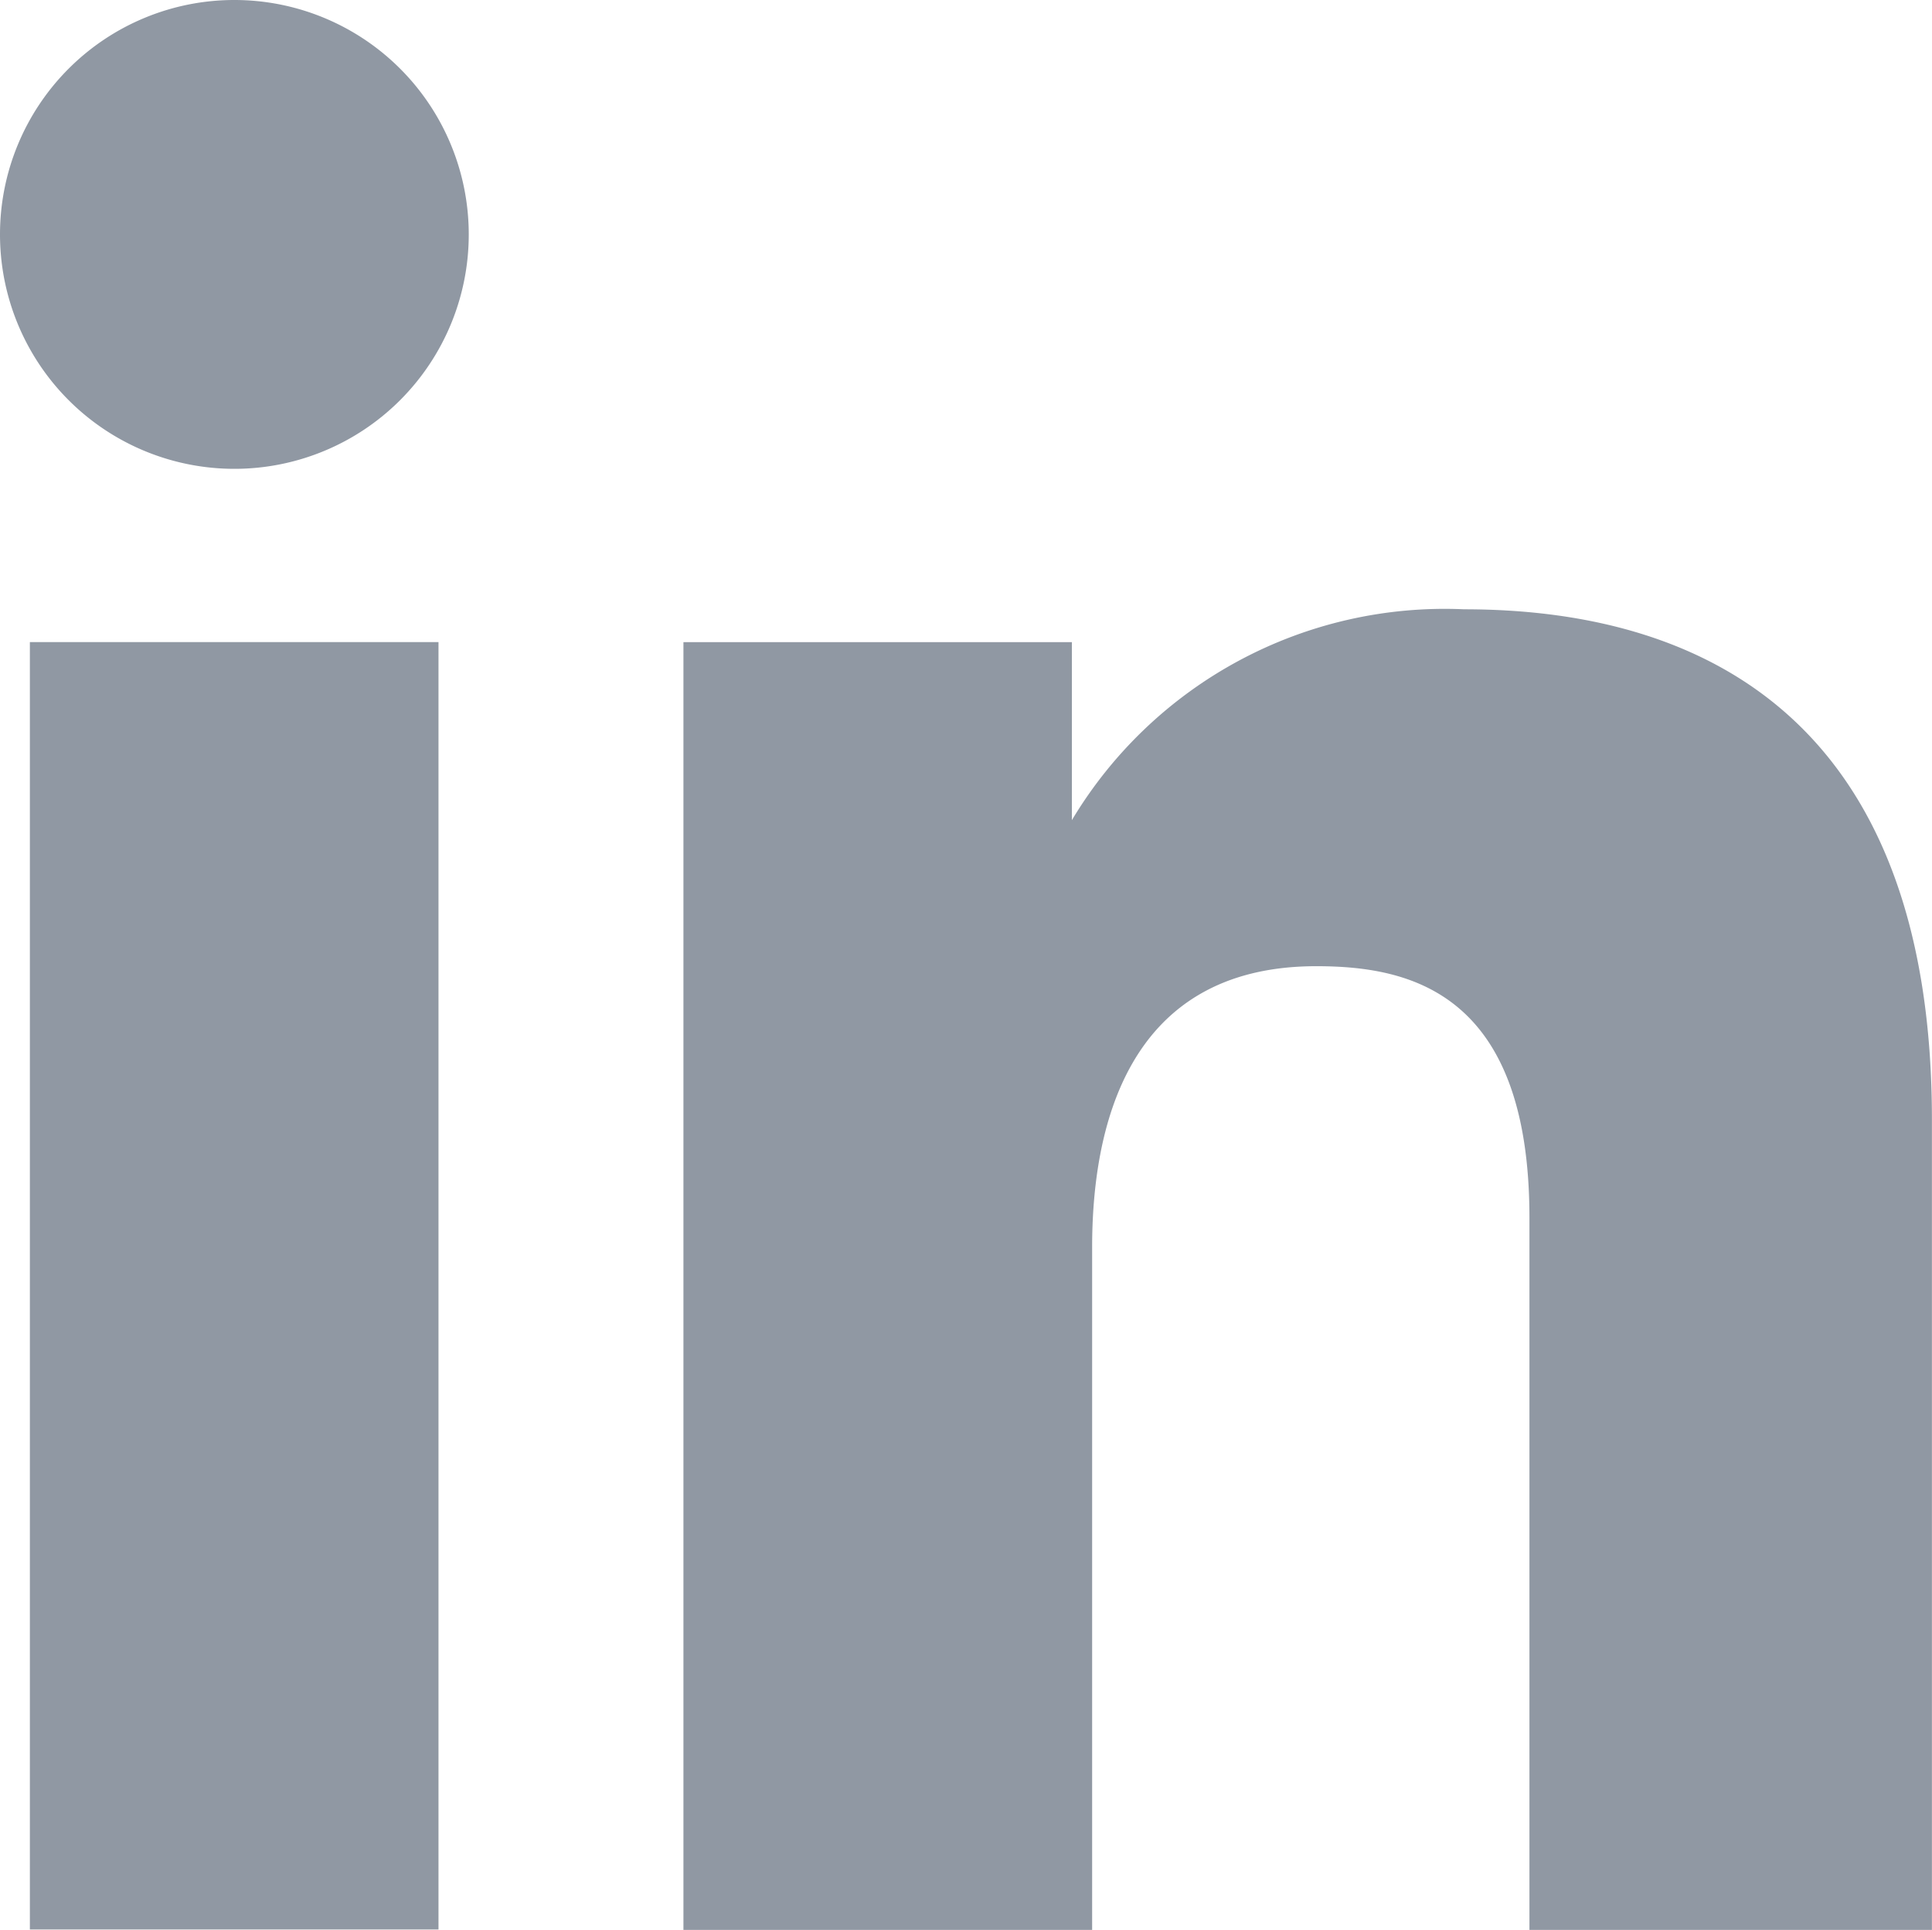 <svg id="logo_linkedin" xmlns="http://www.w3.org/2000/svg" width="24.515" height="24.484" viewBox="0 0 24.515 24.484">
  <path id="Path_2" data-name="Path 2" d="M12.521,15.677A2.974,2.974,0,1,0,9.547,12.7,2.974,2.974,0,0,0,12.521,15.677Z" transform="translate(-9.547 -9.729)" fill="#9098a3"/>
  <path id="Path_3" data-name="Path 3" d="M19.914,19.386h4.929v2.258a5.514,5.514,0,0,1,4.977-2.675c3.247,0,5.936,1.6,5.936,6.474v10.28H30.649V26.689c0-2.876-1.535-3.192-2.705-3.192-2.428,0-2.844,2.094-2.844,3.567v8.659H19.914Z" transform="translate(-11.242 -11.239)" fill="#9098a3"/>
  <path id="Path_4" data-name="Path 4" d="M10,19.467h5.185V35.8H10Z" transform="translate(-9.621 -11.321)" fill="#9098a3"/>
</svg>

